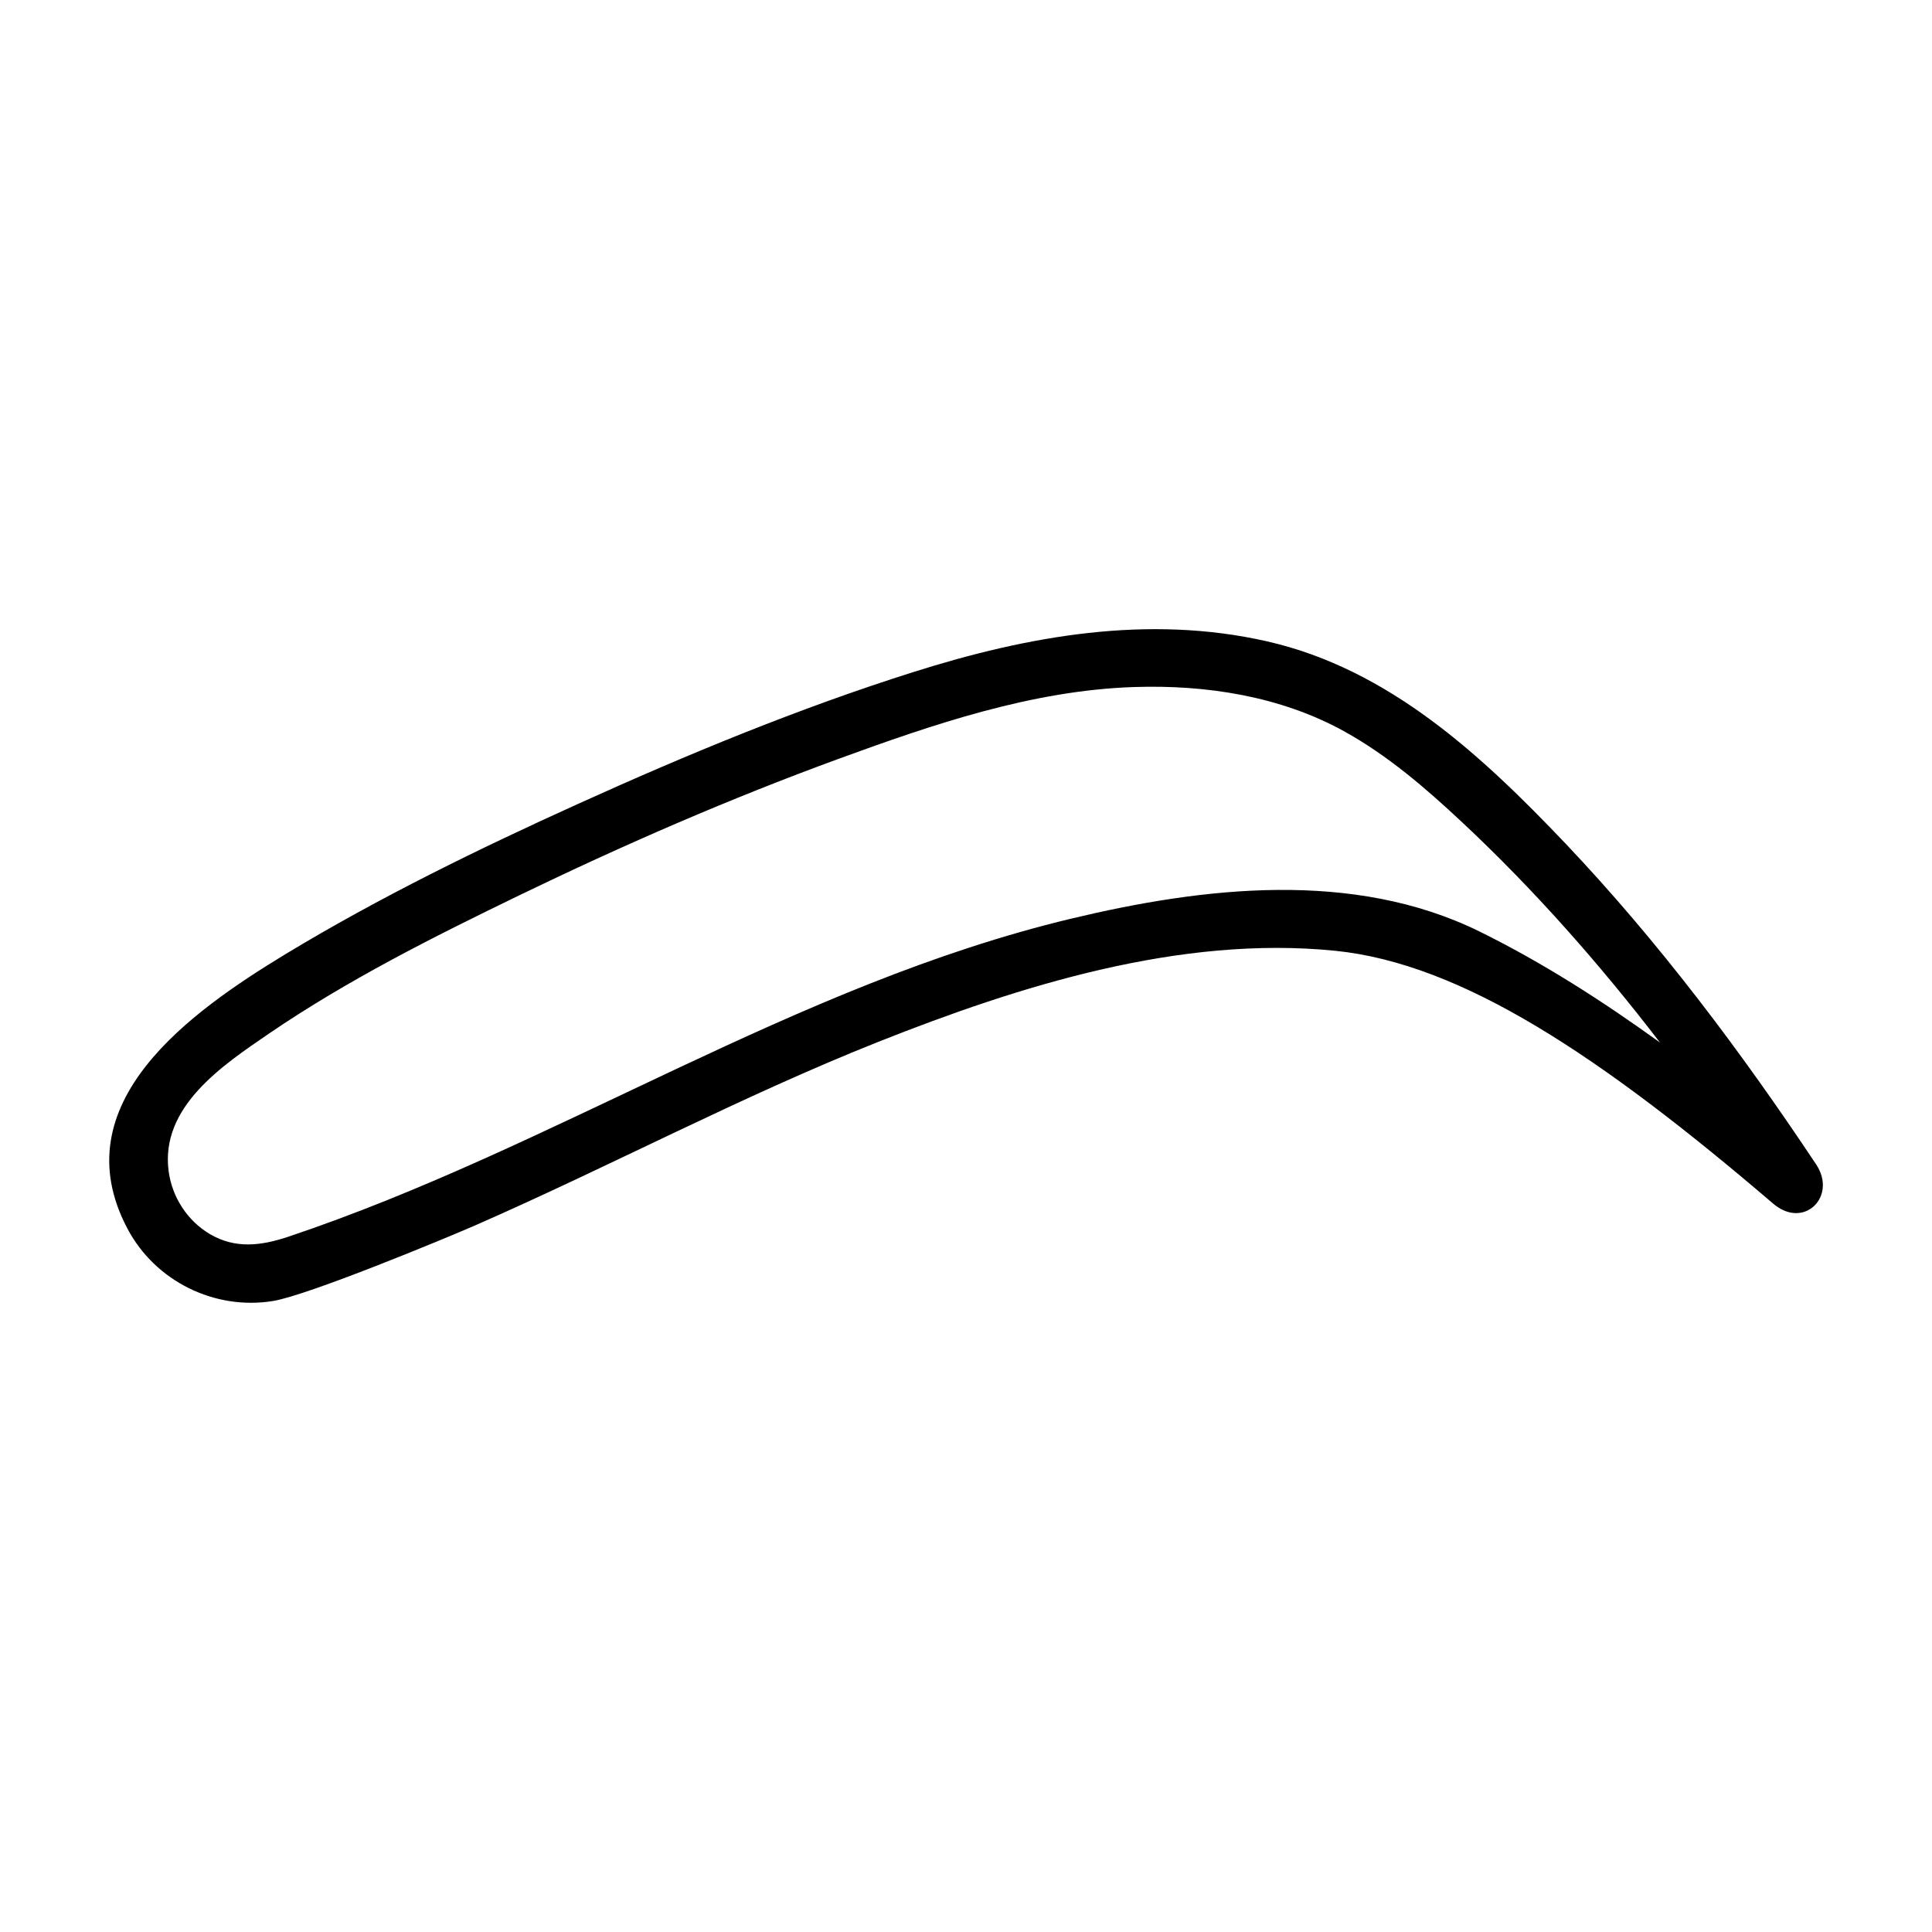 <svg id="Layer_1" enable-background="new 0 0 100 100" height="512" viewBox="0 0 100 100" width="512" xmlns="http://www.w3.org/2000/svg"><path d="m94.01 60.28c-3.89-5.85-8.16-11.54-12.99-16.63-4.33-4.55-9.12-9.01-15.42-10.45-6.18-1.41-12.4-.29-18.34 1.59-5.91 1.87-11.67 4.25-17.32 6.81-5.17 2.34-10.31 4.85-15.17 7.79-4.85 2.95-11.63 7.69-8.17 14.21 1.44 2.72 4.51 4.23 7.53 3.74 1.78-.29 8.76-3.17 10.5-3.93 6.98-3.06 13.73-6.66 20.82-9.48 7.36-2.92 15.63-5.52 23.64-4.72 6.59.66 13.78 5.47 22.69 13.09 1.59 1.36 3.32-.37 2.23-2.02zm-38.57-12.73c-14.32 3.43-26.68 11.83-40.54 16.47-1.39.46-2.71.63-4.03-.14-1.17-.69-1.96-1.91-2.14-3.25-.45-3.34 2.79-5.49 5.19-7.13 4.06-2.77 8.5-5 12.92-7.14 5.39-2.61 10.9-5.01 16.53-7.07 4.93-1.8 10.06-3.56 15.35-3.73 3.71-.12 7.54.47 10.83 2.28 2.27 1.25 4.26 2.97 6.14 4.73 3.72 3.48 7.12 7.34 10.23 11.39-2.98-2.15-6.08-4.14-9.33-5.74-6.53-3.22-14.31-2.31-21.15-.67z"/></svg>